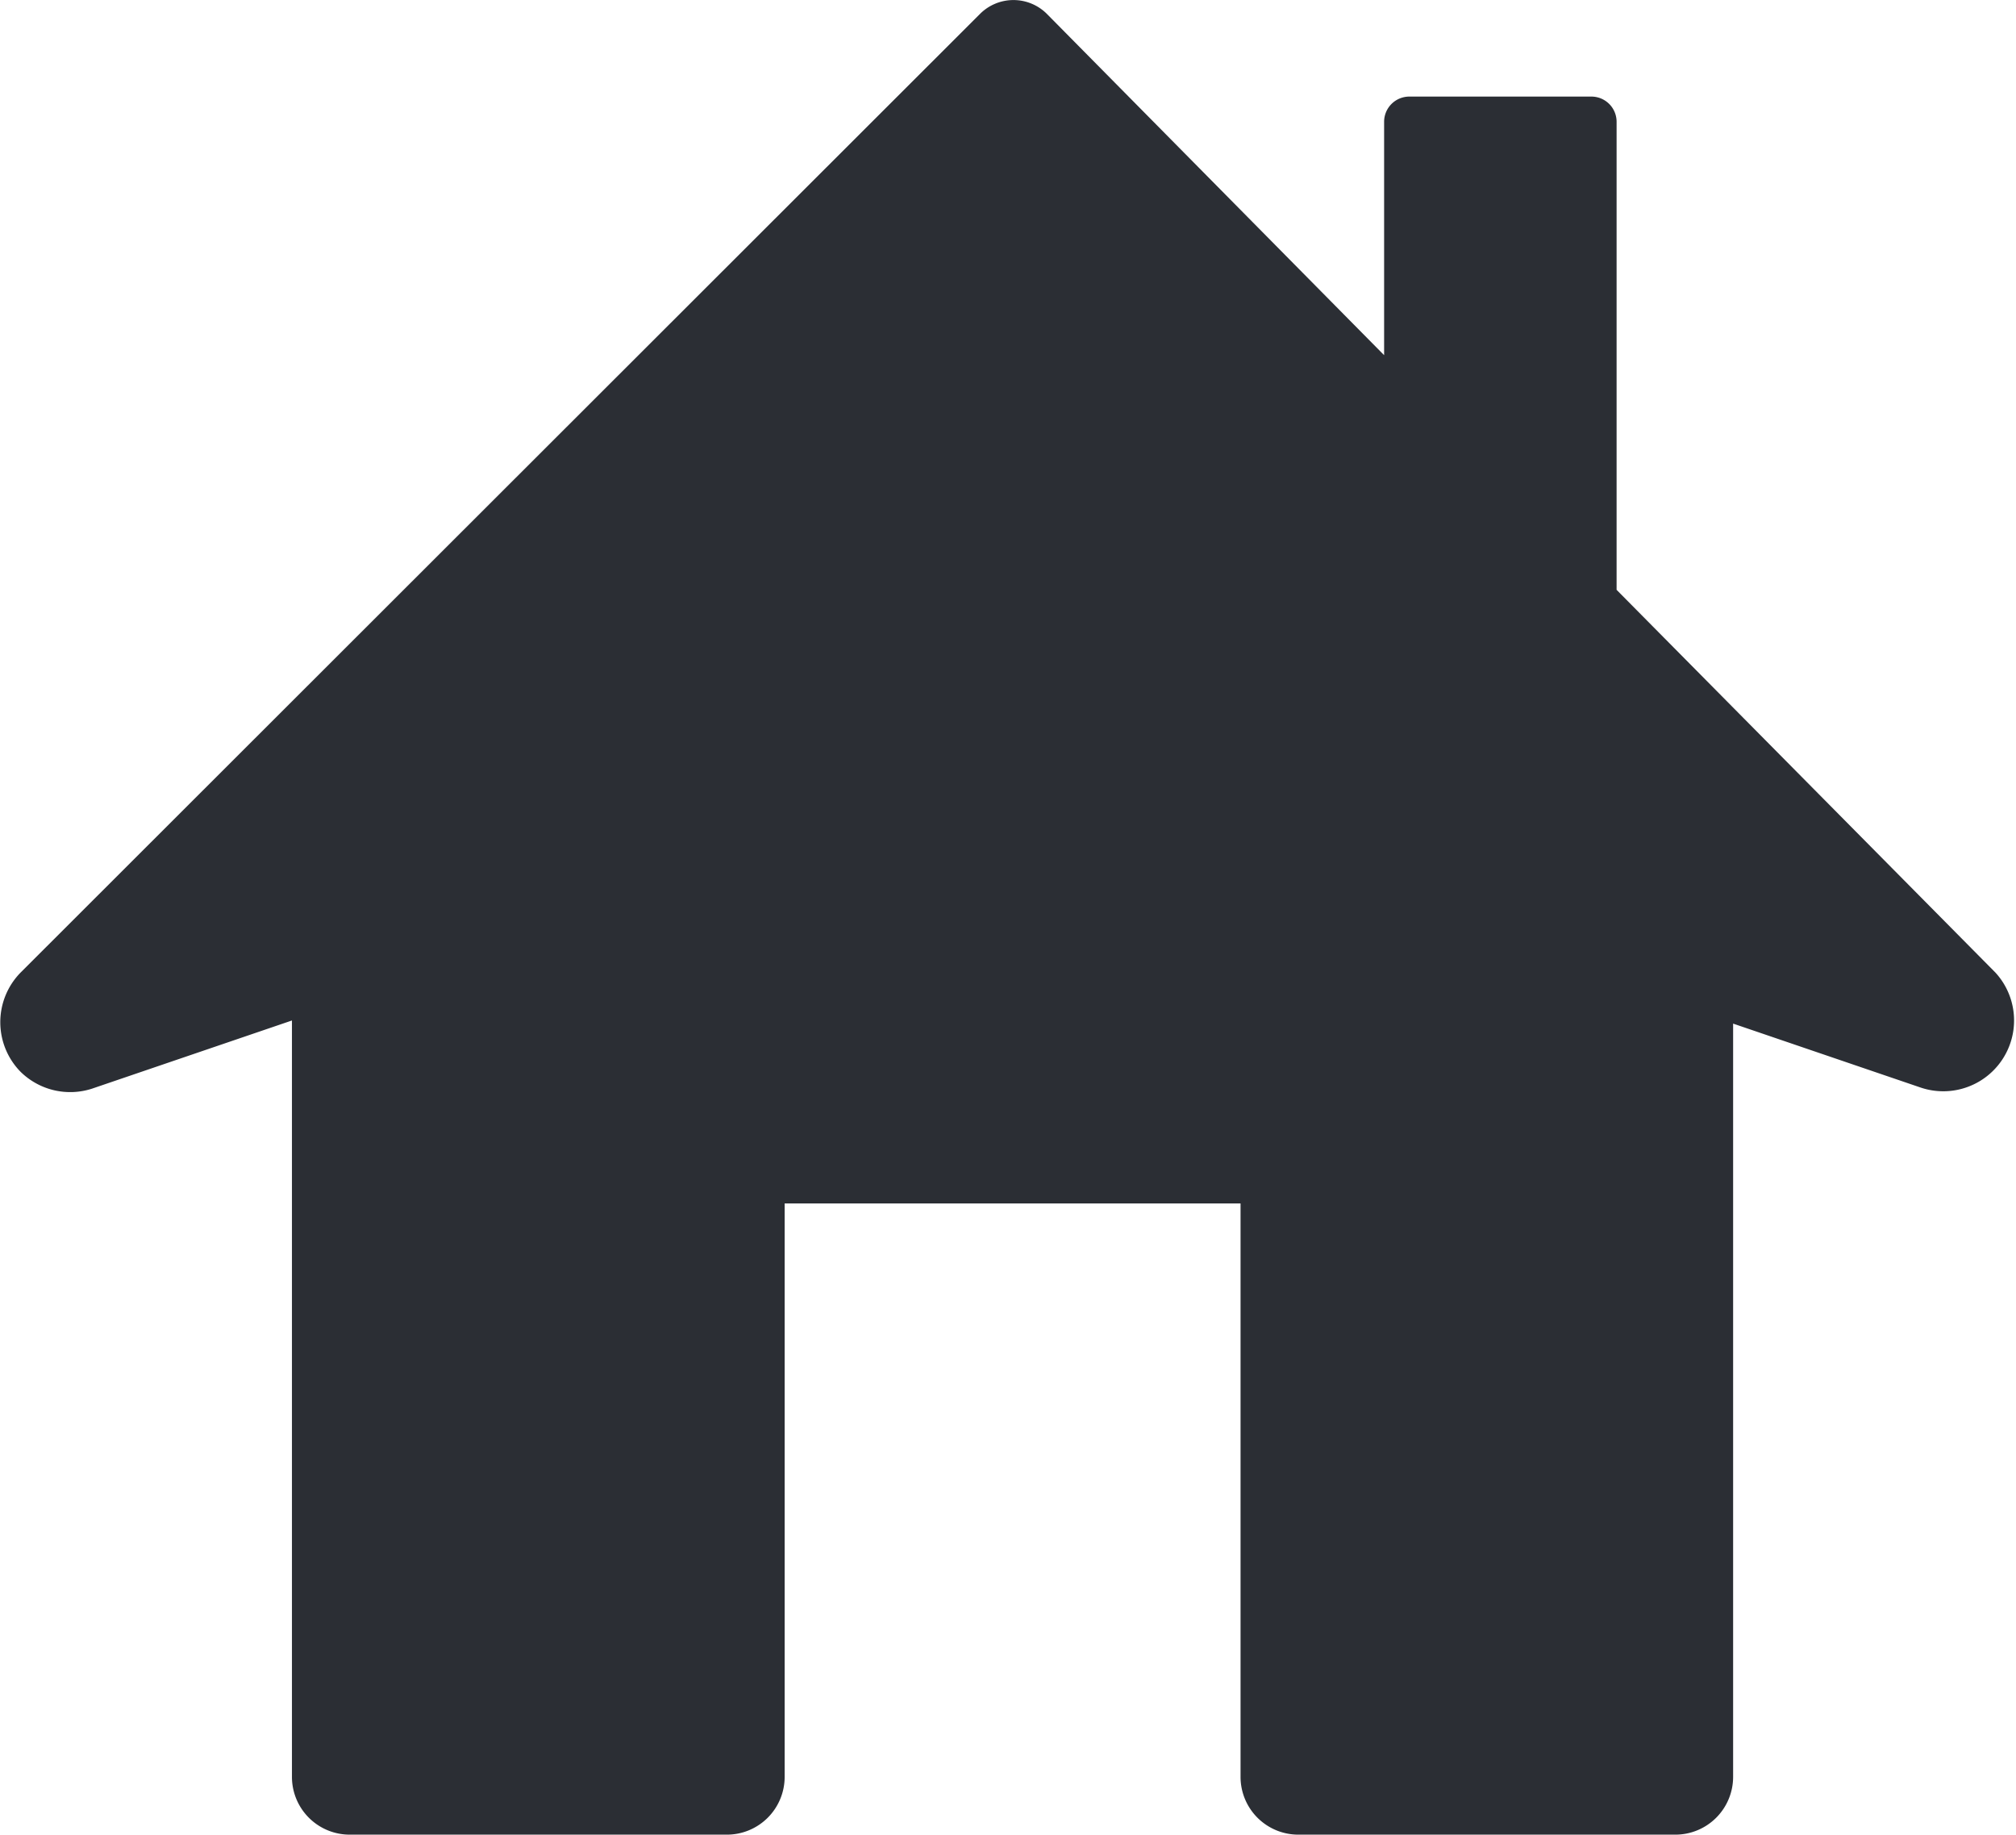 <svg xmlns="http://www.w3.org/2000/svg" width="14.239" height="12.955" viewBox="0 0 14.239 12.955">
  <path id="Path_18275" data-name="Path 18275" d="M6.3,3.07,3.624.367V-2.939a.178.178,0,0,0-.179-.177H2.159a.178.178,0,0,0-.177.177V-1.29L-.4-3.7a.334.334,0,0,0-.472,0L-7.649,3.07a.5.5,0,0,0,0,.7.5.5,0,0,0,.506.119h0l1.411-.481V8.75a.408.408,0,0,0,.409.407h2.662a.408.408,0,0,0,.409-.407V4.7H.968V8.75a.408.408,0,0,0,.409.407H4.038a.408.408,0,0,0,.409-.407V3.43l1.32.45A.5.5,0,0,0,6.3,3.07" transform="translate(7.794 3.798)" fill="#2b2e34"/>
</svg>
